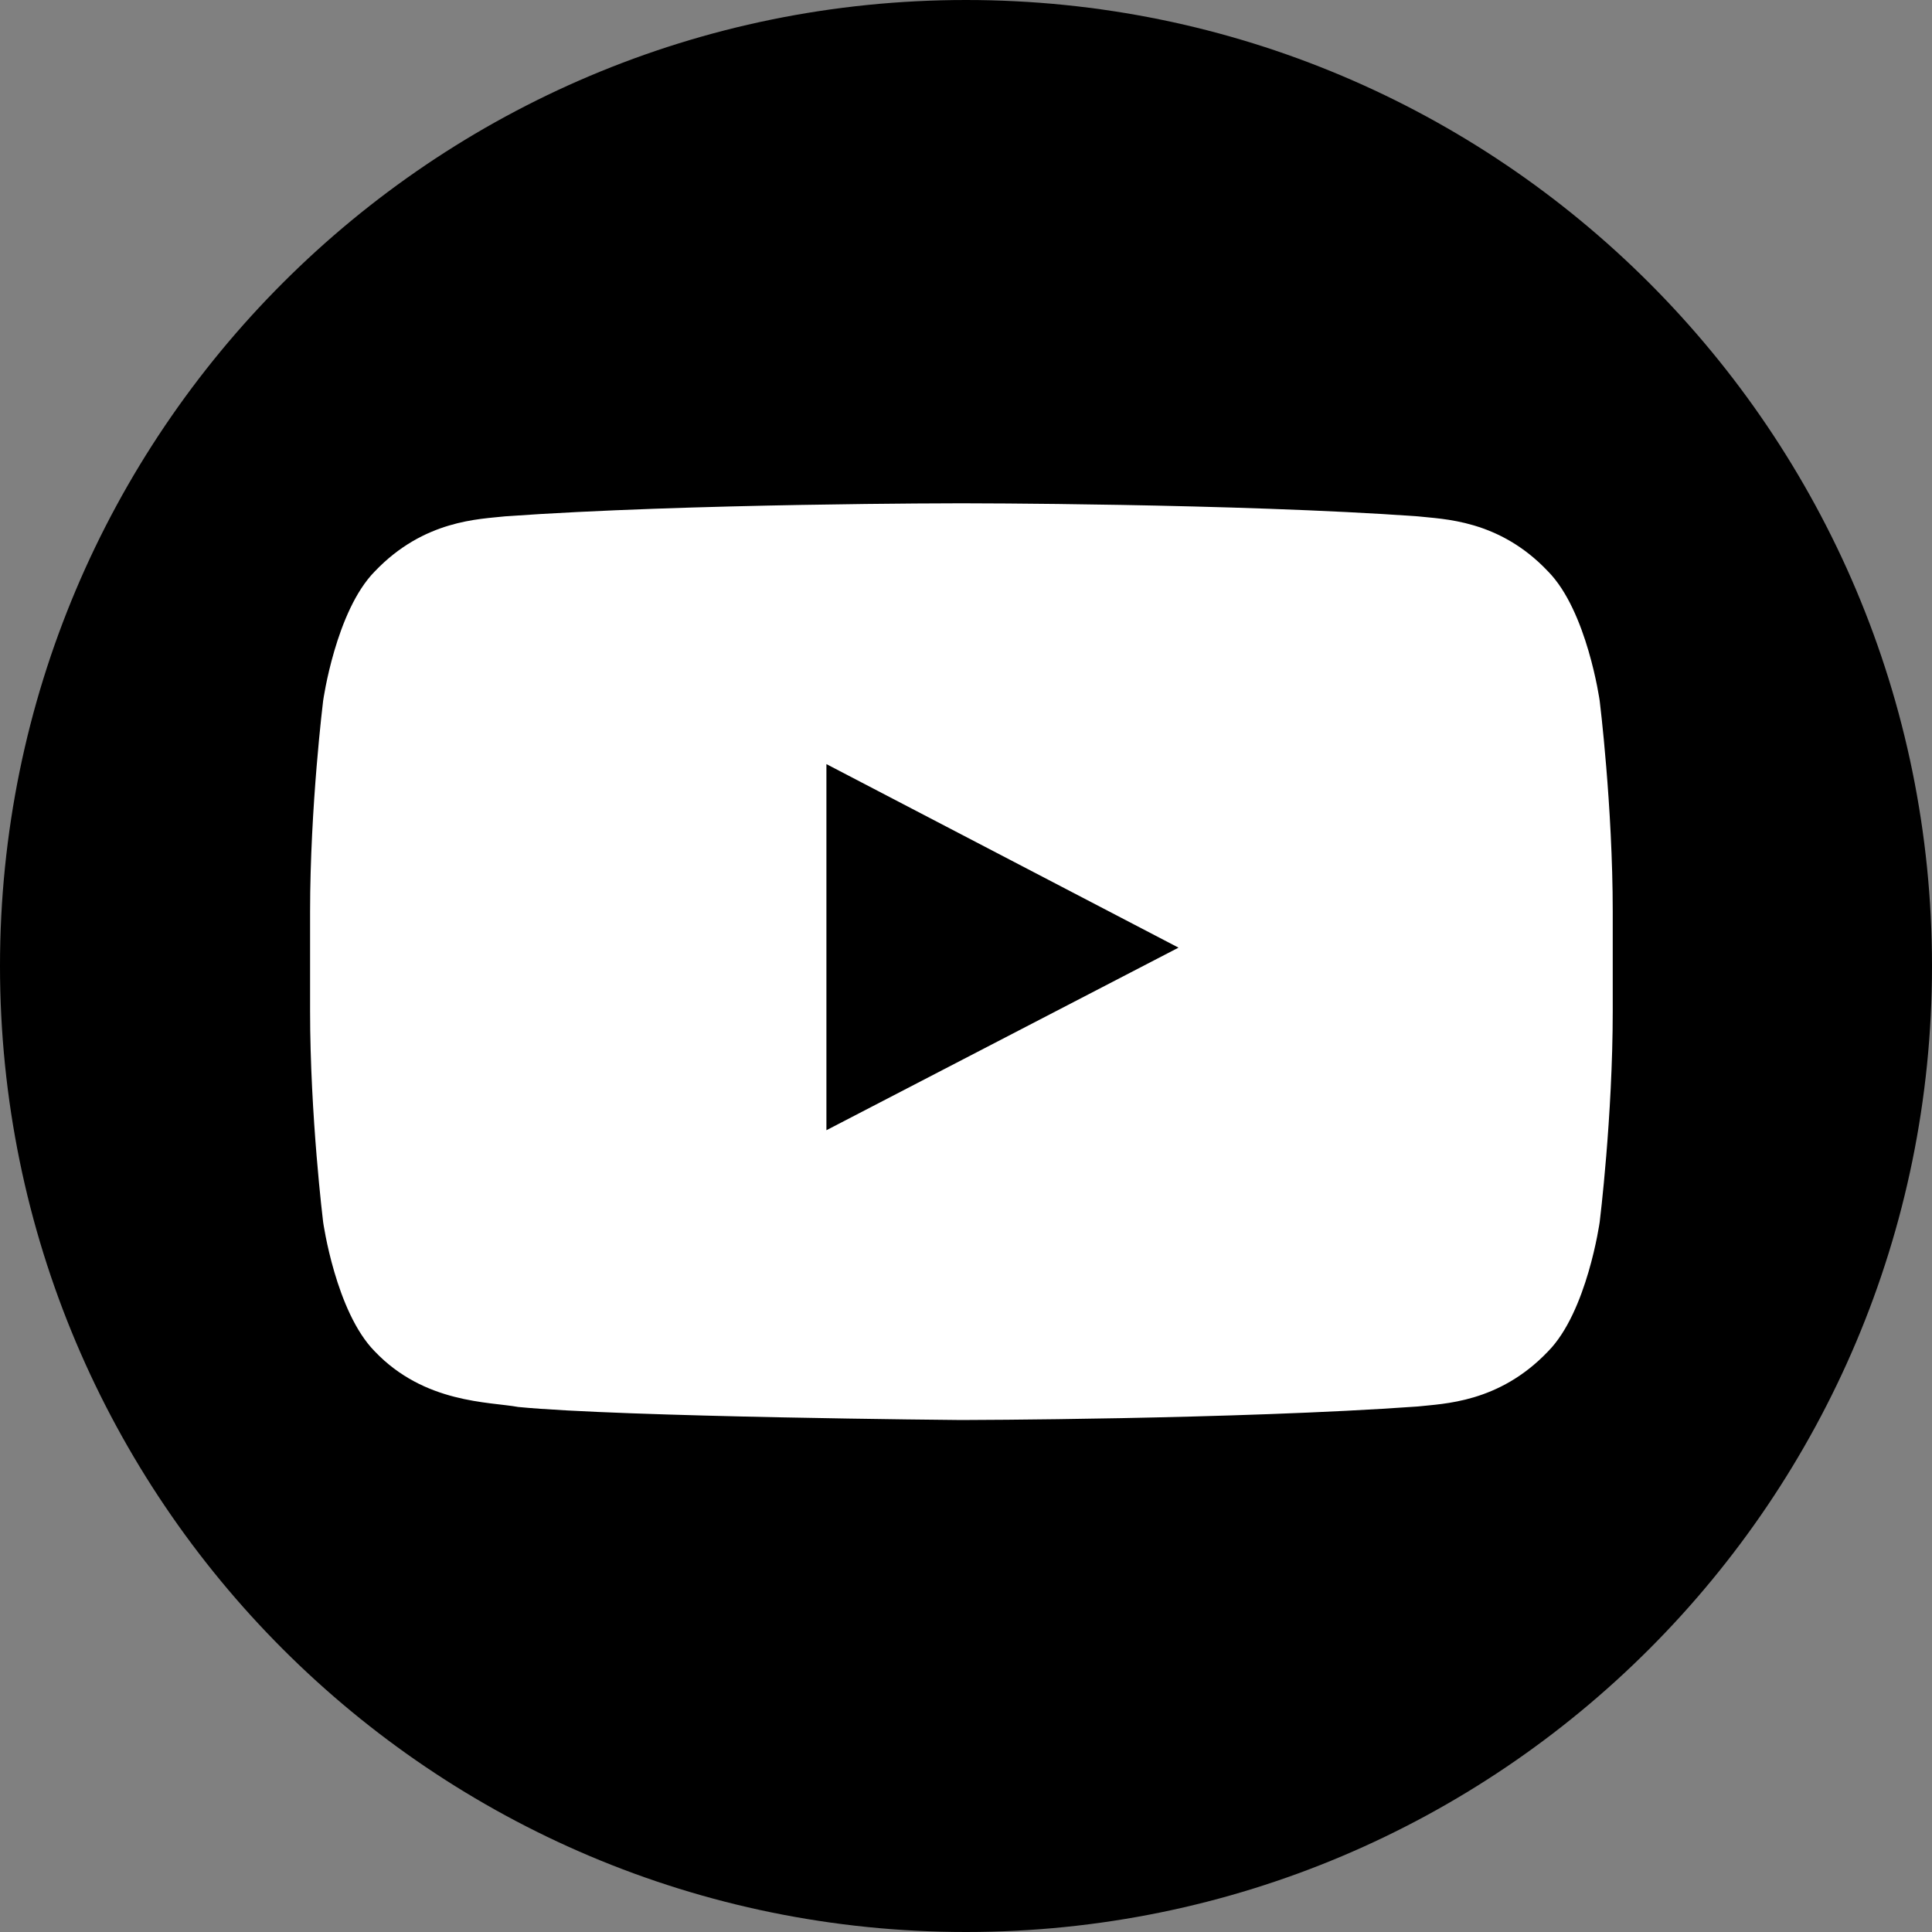 <?xml version="1.0" encoding="UTF-8"?>
<svg width="400px" height="400px" viewBox="0 0 400 400" version="1.1" xmlns="http://www.w3.org/2000/svg" xmlns:xlink="http://www.w3.org/1999/xlink">
    <rect x="0" y="0" width="400" height="400" fill="#808080" stroke="none"/>
    <!-- Generator: Sketch 51 (57462) - http://www.bohemiancoding.com/sketch -->
    <title>Export</title>
    <desc>Created with Sketch.</desc>
    <defs></defs>
    <g id="Page-1" stroke="none" stroke-width="1" fill="none" fill-rule="evenodd">
        <g id="youtube_button" fill-rule="nonzero">
            <g id="Background" fill="#000000">
                <path d="M400,200 C400,310.5 310.5,400 200,400 C89.5,400 0,310.5 0,200 C0,89.5 89.5,0 200,0 C310.5,0 400,89.5 400,200" id="Shape"></path>
            </g>
            <g id="Logo" transform="translate(64, 104)" fill="#FFFFFF">
                <g id="Lozenge">
                    <path d="M267.2,41.1 C267.2,41.1 264.6,22.5 256.5,14.3 C246.3,3.5 234.7,3.5 229.5,2.9 C191.7,0.2 135.1,0.2 135.1,0.2 L135,0.2 C135,0.2 78.4,0.2 40.6,2.9 C35.3,3.5 23.8,3.6 13.6,14.3 C5.5,22.5 2.9,41.1 2.9,41.1 C2.9,41.1 0.2,62.9 0.2,84.8 L0.2,105.3 C0.2,127.1 2.9,149 2.9,149 C2.9,149 5.5,167.6 13.6,175.8 C23.9,186.6 37.3,186.2 43.3,187.3 C64.9,189.4 135,190 135,190 C135,190 191.7,189.9 229.5,187.2 C234.8,186.6 246.3,186.5 256.5,175.8 C264.6,167.6 267.2,149 267.2,149 C267.2,149 269.9,127.2 269.9,105.3 L269.9,84.8 C269.9,62.9 267.2,41.1 267.2,41.1 Z M107.1,130 L107.1,54.2 L180,92.2 L107.1,130 Z" id="Shape"></path>
                </g>
            </g>
        </g>
    </g>
</svg>